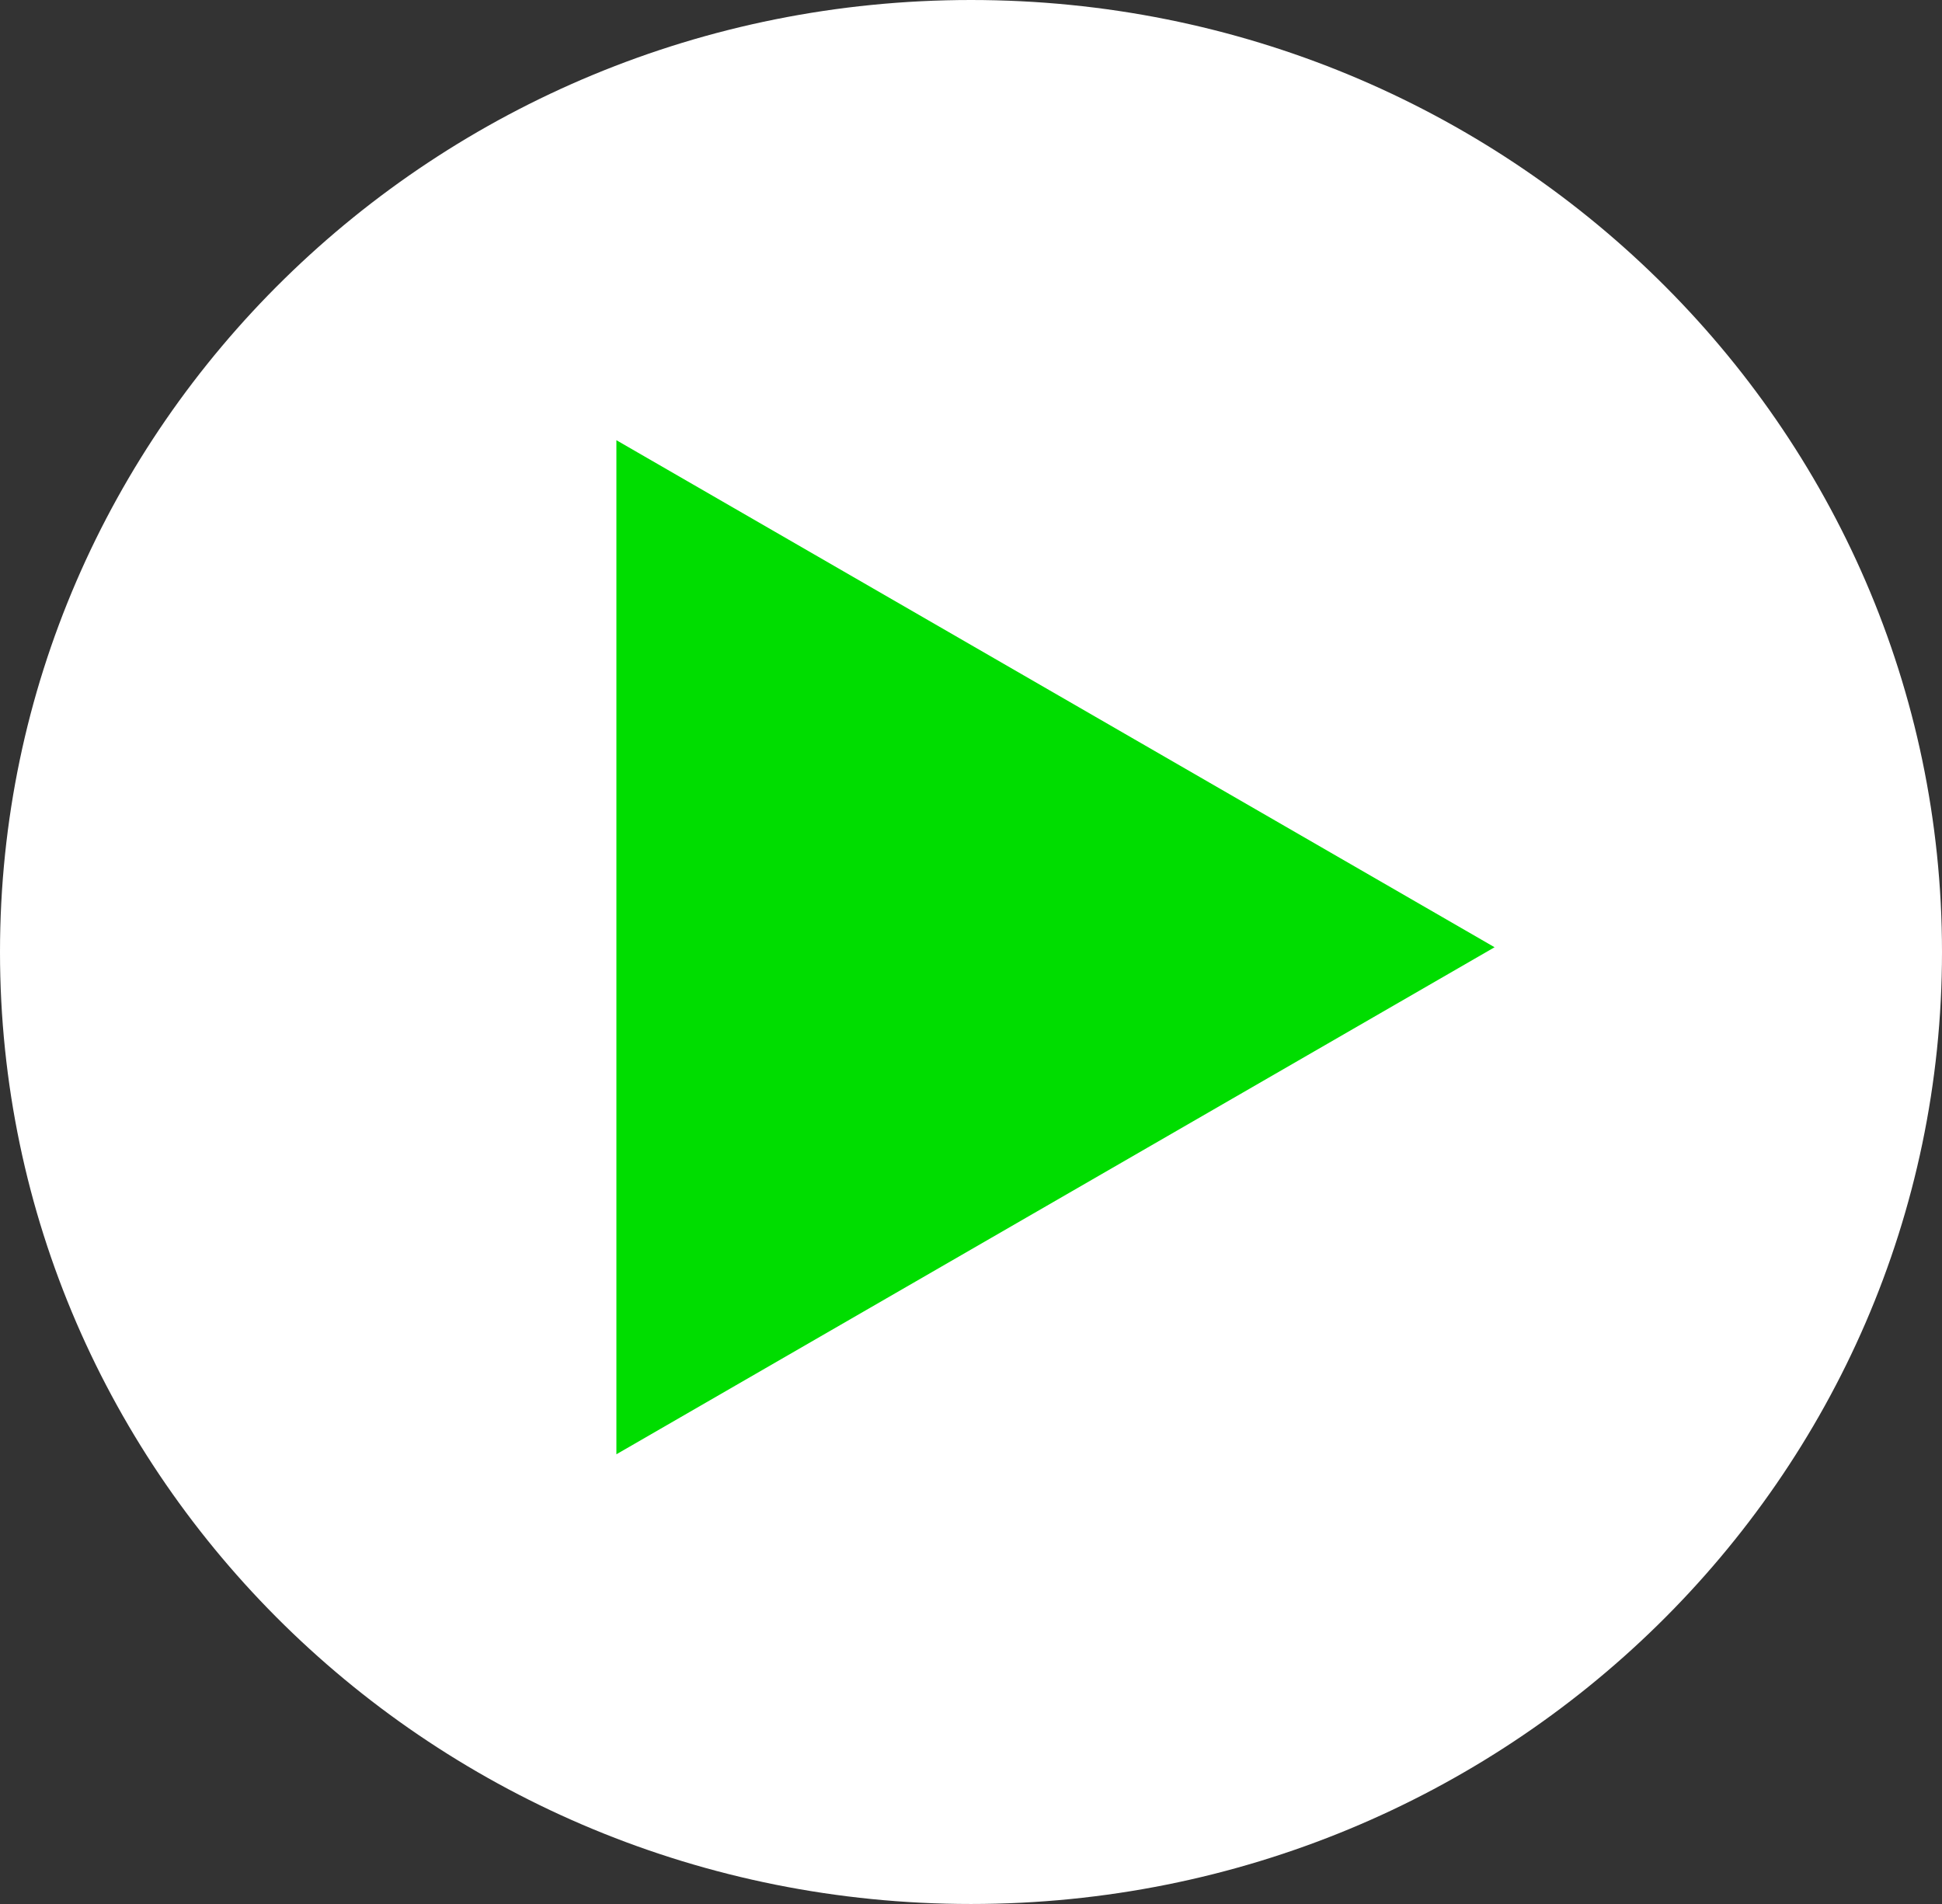 <?xml version="1.0" encoding="UTF-8"?> <svg xmlns="http://www.w3.org/2000/svg" width="204" height="200" viewBox="0 0 204 200" fill="none"><rect x="0" y="0" width="204" height="200" fill="#333333" stroke="none"/><g clip-path="url(#clip0_1141_3607)"><path d="M102 200C158.333 200 204 155.228 204 100C204 44.772 158.333 0 102 0C45.667 0 0 44.772 0 100C0 155.228 45.667 200 102 200Z" fill="white"></path><path d="M157 99.501L64.75 152.762V46.24L157 99.501Z" fill="#00DD00"></path></g><defs><clipPath id="clip0_1141_3607"><rect width="204" height="200" fill="white"></rect></clipPath></defs></svg> 